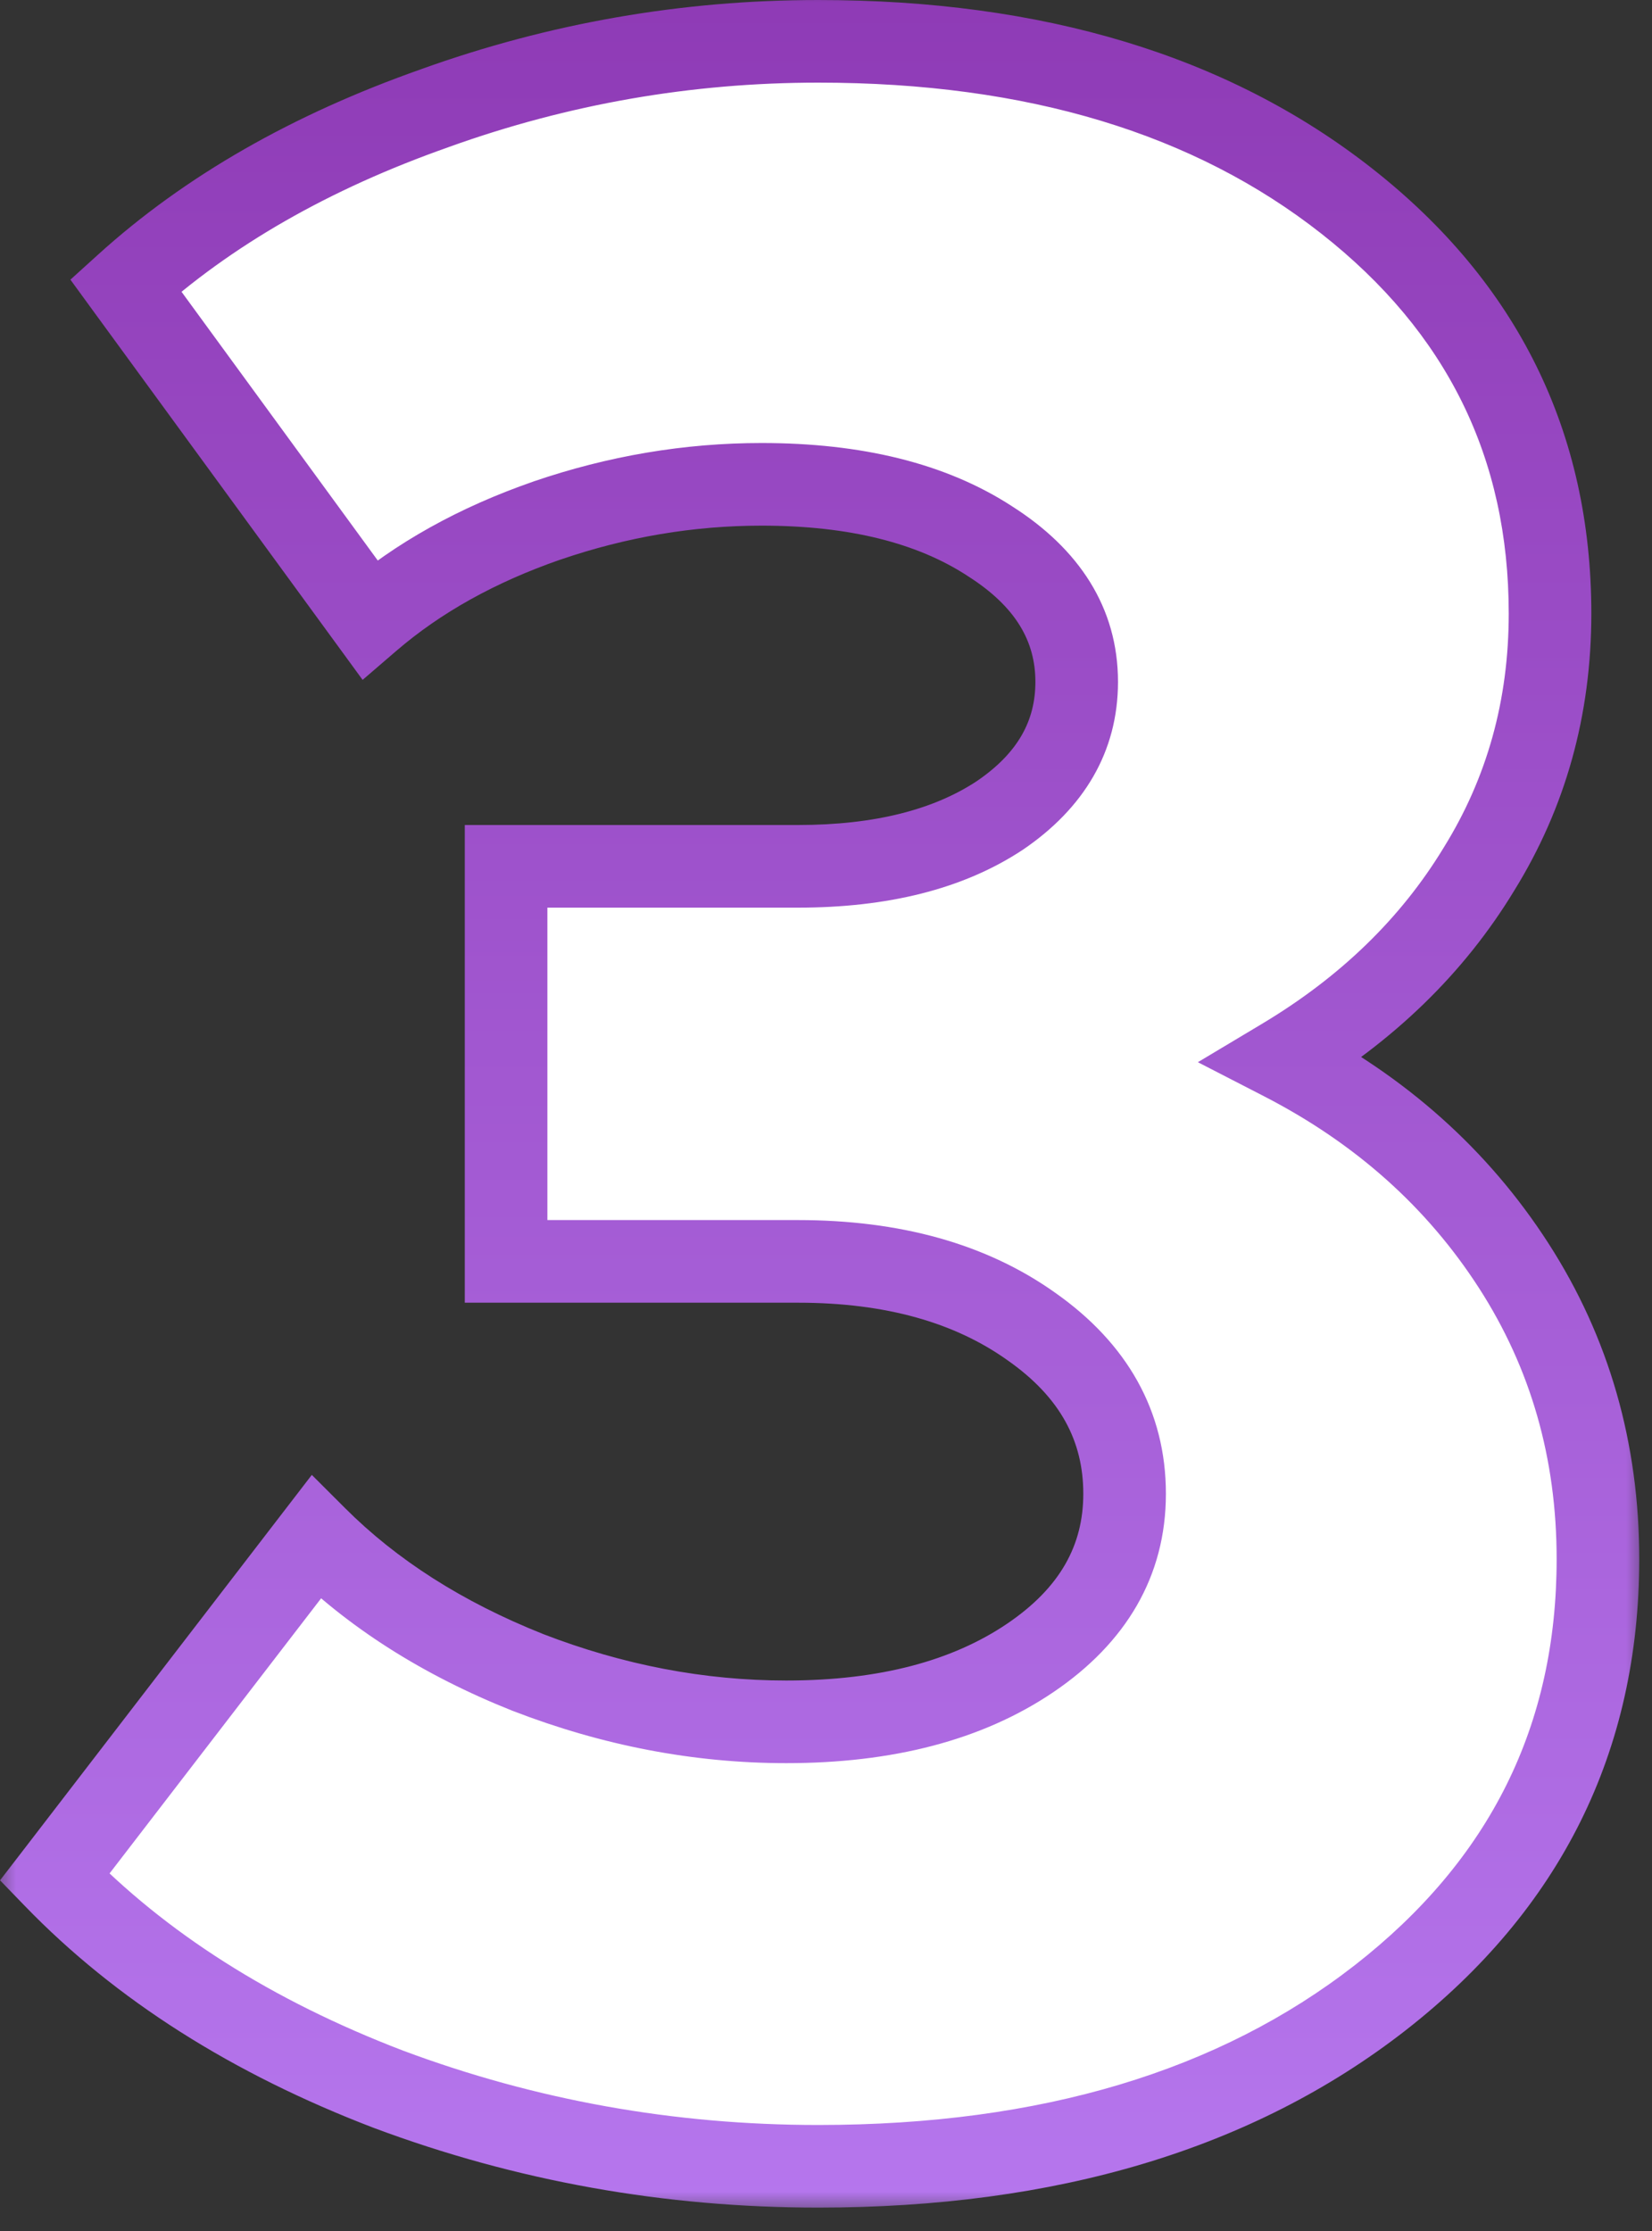 <svg width="40" height="54" viewBox="0 0 40 54" fill="none" xmlns="http://www.w3.org/2000/svg">
<rect x="0" y="0" width="40" height="54" fill="#333333" stroke="none"/>
<mask id="path-1-outside-1_814_8578" maskUnits="userSpaceOnUse" x="-0.121" y="-0.445" width="40" height="54" fill="black">
<rect fill="white" x="-0.121" y="-0.445" width="40" height="54"/>
<path d="M31.062 25.645C33.43 26.863 35.293 28.527 36.652 30.637C38.012 32.746 38.691 35.113 38.691 37.738C38.691 42.074 36.934 45.613 33.418 48.355C29.926 51.074 25.391 52.434 19.812 52.434C16.203 52.434 12.734 51.812 9.406 50.57C6.102 49.305 3.406 47.594 1.32 45.438L7.648 37.211C9.008 38.57 10.719 39.66 12.781 40.48C14.844 41.277 16.93 41.676 19.039 41.676C21.453 41.676 23.422 41.16 24.945 40.129C26.469 39.098 27.23 37.773 27.23 36.156C27.23 34.516 26.48 33.168 24.98 32.113C23.504 31.059 21.617 30.531 19.32 30.531H12.254V20.969H19.32C21.336 20.969 22.965 20.559 24.207 19.738C25.449 18.895 26.07 17.816 26.07 16.504C26.07 15.121 25.367 13.984 23.961 13.094C22.555 12.18 20.715 11.723 18.441 11.723C16.684 11.723 14.949 12.016 13.238 12.602C11.551 13.188 10.121 13.984 8.949 14.992L3.043 6.906C5.035 5.102 7.531 3.672 10.531 2.617C13.531 1.539 16.625 1 19.812 1C25.062 1 29.328 2.289 32.609 4.867C35.891 7.445 37.531 10.773 37.531 14.852C37.531 17.125 36.957 19.188 35.809 21.039C34.684 22.891 33.102 24.426 31.062 25.645Z"/>
</mask>
<path d="M31.062 25.645C33.43 26.863 35.293 28.527 36.652 30.637C38.012 32.746 38.691 35.113 38.691 37.738C38.691 42.074 36.934 45.613 33.418 48.355C29.926 51.074 25.391 52.434 19.812 52.434C16.203 52.434 12.734 51.812 9.406 50.57C6.102 49.305 3.406 47.594 1.32 45.438L7.648 37.211C9.008 38.57 10.719 39.66 12.781 40.48C14.844 41.277 16.93 41.676 19.039 41.676C21.453 41.676 23.422 41.16 24.945 40.129C26.469 39.098 27.23 37.773 27.23 36.156C27.23 34.516 26.48 33.168 24.98 32.113C23.504 31.059 21.617 30.531 19.32 30.531H12.254V20.969H19.32C21.336 20.969 22.965 20.559 24.207 19.738C25.449 18.895 26.07 17.816 26.07 16.504C26.07 15.121 25.367 13.984 23.961 13.094C22.555 12.18 20.715 11.723 18.441 11.723C16.684 11.723 14.949 12.016 13.238 12.602C11.551 13.188 10.121 13.984 8.949 14.992L3.043 6.906C5.035 5.102 7.531 3.672 10.531 2.617C13.531 1.539 16.625 1 19.812 1C25.062 1 29.328 2.289 32.609 4.867C35.891 7.445 37.531 10.773 37.531 14.852C37.531 17.125 36.957 19.188 35.809 21.039C34.684 22.891 33.102 24.426 31.062 25.645Z" fill="white"/>
<path d="M31.062 25.645L30.549 24.786L29.004 25.71L30.605 26.534L31.062 25.645ZM33.418 48.355L34.032 49.145L34.033 49.144L33.418 48.355ZM9.406 50.57L9.049 51.504L9.057 51.507L9.406 50.57ZM1.32 45.438L0.528 44.828L0.001 45.512L0.602 46.133L1.32 45.438ZM7.648 37.211L8.356 36.504L7.55 35.699L6.856 36.601L7.648 37.211ZM12.781 40.48L12.412 41.41L12.421 41.413L12.781 40.48ZM24.98 32.113L24.399 32.927L24.405 32.931L24.98 32.113ZM12.254 30.531H11.254V31.531H12.254V30.531ZM12.254 20.969V19.969H11.254V20.969H12.254ZM24.207 19.738L24.758 20.573L24.769 20.566L24.207 19.738ZM23.961 13.094L23.416 13.932L23.426 13.939L23.961 13.094ZM13.238 12.602L12.914 11.655L12.91 11.657L13.238 12.602ZM8.949 14.992L8.142 15.582L8.78 16.456L9.601 15.75L8.949 14.992ZM3.043 6.906L2.372 6.165L1.705 6.769L2.235 7.496L3.043 6.906ZM10.531 2.617L10.863 3.561L10.869 3.558L10.531 2.617ZM35.809 21.039L34.959 20.512L34.954 20.52L35.809 21.039ZM31.062 25.645L30.605 26.534C32.826 27.677 34.553 29.225 35.812 31.178L36.652 30.637L37.493 30.095C36.033 27.829 34.033 26.049 31.52 24.755L31.062 25.645ZM36.652 30.637L35.812 31.178C37.062 33.119 37.691 35.296 37.691 37.738H38.691H39.691C39.691 34.931 38.961 32.373 37.493 30.095L36.652 30.637ZM38.691 37.738H37.691C37.691 41.756 36.084 45.008 32.803 47.567L33.418 48.355L34.033 49.144C37.783 46.218 39.691 42.392 39.691 37.738H38.691ZM33.418 48.355L32.804 47.566C29.529 50.116 25.227 51.434 19.812 51.434V52.434V53.434C25.554 53.434 30.323 52.032 34.032 49.145L33.418 48.355ZM19.812 52.434V51.434C16.321 51.434 12.97 50.833 9.756 49.633L9.406 50.57L9.057 51.507C12.498 52.792 16.086 53.434 19.812 53.434V52.434ZM9.406 50.57L9.764 49.636C6.571 48.414 4.007 46.776 2.039 44.742L1.32 45.438L0.602 46.133C2.806 48.411 5.632 50.196 9.049 51.504L9.406 50.57ZM1.32 45.438L2.113 46.047L8.441 37.821L7.648 37.211L6.856 36.601L0.528 44.828L1.32 45.438ZM7.648 37.211L6.941 37.918C8.411 39.387 10.242 40.547 12.412 41.41L12.781 40.48L13.151 39.551C11.195 38.773 9.605 37.753 8.356 36.504L7.648 37.211ZM12.781 40.48L12.421 41.413C14.593 42.252 16.801 42.676 19.039 42.676V41.676V40.676C17.059 40.676 15.095 40.302 13.142 39.548L12.781 40.48ZM19.039 41.676V42.676C21.591 42.676 23.772 42.13 25.506 40.957L24.945 40.129L24.385 39.301C23.071 40.19 21.315 40.676 19.039 40.676V41.676ZM24.945 40.129L25.506 40.957C27.26 39.77 28.23 38.155 28.23 36.156H27.23H26.23C26.23 37.392 25.677 38.426 24.385 39.301L24.945 40.129ZM27.23 36.156H28.23C28.23 34.148 27.285 32.512 25.556 31.295L24.98 32.113L24.405 32.931C25.675 33.824 26.23 34.883 26.23 36.156H27.23ZM24.98 32.113L25.562 31.299C23.875 30.095 21.77 29.531 19.32 29.531V30.531V31.531C21.464 31.531 23.133 32.022 24.399 32.927L24.98 32.113ZM19.32 30.531V29.531H12.254V30.531V31.531H19.32V30.531ZM12.254 30.531H13.254V20.969H12.254H11.254V30.531H12.254ZM12.254 20.969V21.969H19.32V20.969V19.969H12.254V20.969ZM19.32 20.969V21.969C21.464 21.969 23.304 21.533 24.758 20.573L24.207 19.738L23.656 18.904C22.626 19.584 21.208 19.969 19.32 19.969V20.969ZM24.207 19.738L24.769 20.566C26.239 19.567 27.07 18.2 27.07 16.504H26.07H25.07C25.07 17.433 24.659 18.222 23.645 18.911L24.207 19.738ZM26.07 16.504H27.07C27.07 14.705 26.123 13.28 24.496 12.249L23.961 13.094L23.426 13.939C24.611 14.689 25.07 15.537 25.07 16.504H26.07ZM23.961 13.094L24.506 12.255C22.889 11.204 20.841 10.723 18.441 10.723V11.723V12.723C20.588 12.723 22.22 13.155 23.416 13.932L23.961 13.094ZM18.441 11.723V10.723C16.57 10.723 14.726 11.035 12.914 11.655L13.238 12.602L13.562 13.548C15.172 12.996 16.797 12.723 18.441 12.723V11.723ZM13.238 12.602L12.91 11.657C11.122 12.278 9.578 13.133 8.297 14.234L8.949 14.992L9.601 15.75C10.664 14.836 11.979 14.097 13.566 13.546L13.238 12.602ZM8.949 14.992L9.757 14.402L3.85 6.316L3.043 6.906L2.235 7.496L8.142 15.582L8.949 14.992ZM3.043 6.906L3.714 7.647C5.592 5.947 7.966 4.579 10.863 3.561L10.531 2.617L10.2 1.674C7.097 2.765 4.479 4.256 2.372 6.165L3.043 6.906ZM10.531 2.617L10.869 3.558C13.761 2.519 16.74 2 19.812 2V1V0C16.51 0 13.302 0.559 10.193 1.676L10.531 2.617ZM19.812 1V2C24.897 2 28.928 3.246 31.992 5.654L32.609 4.867L33.227 4.081C29.728 1.332 25.228 0 19.812 0V1ZM32.609 4.867L31.992 5.654C35.038 8.047 36.531 11.088 36.531 14.852H37.531H38.531C38.531 10.458 36.743 6.843 33.227 4.081L32.609 4.867ZM37.531 14.852H36.531C36.531 16.947 36.005 18.826 34.959 20.512L35.809 21.039L36.658 21.566C37.909 19.549 38.531 17.303 38.531 14.852H37.531ZM35.809 21.039L34.954 20.52C33.922 22.219 32.462 23.643 30.549 24.786L31.062 25.645L31.576 26.503C33.741 25.209 35.446 23.562 36.663 21.558L35.809 21.039Z" fill="url(#paint0_linear_814_8578)" mask="url(#path-1-outside-1_814_8578)"/>
<defs>
<linearGradient id="paint0_linear_814_8578" x1="-35.72" y1="-13.445" x2="-35.72" y2="70.555" gradientUnits="userSpaceOnUse">
<stop stop-color="#852CA8"/>
<stop offset="1" stop-color="#C289FF"/>
</linearGradient>
</defs>
</svg>
